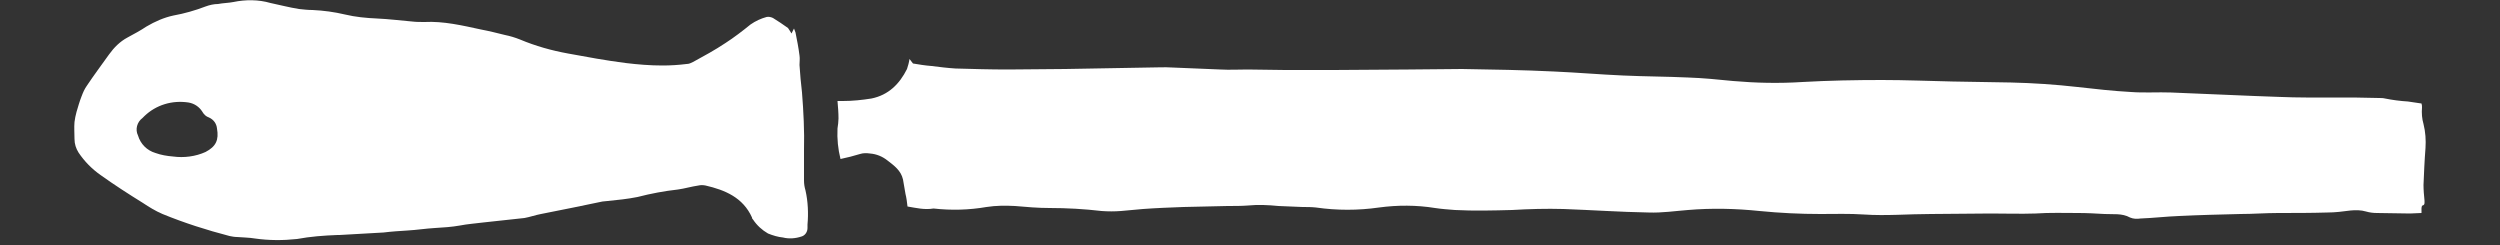 <?xml version="1.0" encoding="utf-8"?>
<!-- Generator: Adobe Illustrator 25.1.0, SVG Export Plug-In . SVG Version: 6.00 Build 0)  -->
<svg version="1.1" id="Ebene_1" xmlns="http://www.w3.org/2000/svg" xmlns:xlink="http://www.w3.org/1999/xlink" x="0px" y="0px"
	 viewBox="0 0 500 49" style="enable-background:new 0 0 500 49;" xml:space="preserve">
<rect x="0" y="0" width="500" height="49" fill="#333333" stroke="none"/>
<style type="text/css">
	.st0{fill:#FFFFFF;}
</style>
<g>
	<path class="st0" d="M181.5,41.3c-0.1-0.9-0.2-1.7-0.4-2.5c-0.2-1-0.3-1.9-0.5-2.9c-0.4-1.8-1.8-2.8-3.1-3.8
		c-1-0.8-2.2-1.3-3.5-1.4c-0.7-0.1-1.4-0.1-2,0.1c-1.3,0.4-2.5,0.7-3.9,1c-0.5-2-0.7-4-0.6-6.1c0.1-0.7,0.2-1.4,0.2-2
		c0-1.2-0.1-2.3-0.2-3.5h1.1c1.9,0,3.8-0.2,5.7-0.5c3.4-0.7,5.6-2.9,7.1-5.9c0.2-0.6,0.4-1.3,0.5-2l0.7,0.9c1.2,0.2,2.4,0.4,3.7,0.5
		c1.6,0.2,3.2,0.4,4.8,0.5c3.5,0.1,7,0.2,10.5,0.2c3.8,0,7.7-0.1,11.5-0.1c5.6-0.1,11.3-0.2,16.9-0.3c1.5,0,2.9-0.1,4.4,0
		c3.2,0.1,6.5,0.3,9.7,0.4c1.8,0.1,3.6,0,5.4,0c2.5,0,5,0.1,7.5,0.1h9.8l14.9-0.1c3.6,0,7.1-0.1,10.7-0.1c6.1,0.1,12.3,0.2,18.4,0.5
		c4.6,0.2,9.2,0.6,13.8,0.8c4.3,0.2,8.7,0.2,13,0.4c3,0.1,6,0.4,9,0.7c4.6,0.4,9.2,0.5,13.9,0.2c5.3-0.3,10.6-0.4,15.9-0.4
		c4.7,0,9.4,0.2,14.1,0.3c3.9,0.1,7.8,0.1,11.7,0.2c4.4,0.1,8.9,0.4,13.3,0.9c3.5,0.4,7.1,0.8,10.7,1c2.7,0.2,5.4,0,8,0.1
		c5.6,0.2,11.1,0.5,16.7,0.7c3.4,0.1,6.8,0.3,10.3,0.3h9.5c1.7,0,3.4,0.1,5.1,0.1c0.4,0,0.8,0,1.2,0.1c1.5,0.3,3,0.5,4.6,0.6
		c0.9,0.1,1.8,0.3,2.7,0.4c0.1,0.3,0.1,0.5,0.1,0.8c-0.1,1.1,0,2.3,0.3,3.3c0.4,1.6,0.5,3.2,0.4,4.8c-0.2,2.5-0.3,5-0.4,7.4
		c0,1,0.1,2.1,0.2,3.1c0,0.4,0.1,0.9-0.4,1c-0.1,0-0.2,0.3-0.2,0.5s0,0.6,0,1c-0.8,0-1.5,0.1-2.3,0.1c-2.2,0-4.4-0.1-6.6-0.1
		c-0.8,0-1.5-0.1-2.2-0.3c-1-0.3-2.1-0.3-3.1-0.2c-1.5,0.2-3.1,0.4-4.6,0.4c-3.3,0.1-6.6,0.1-9.9,0.1c-2.5,0-5,0.2-7.5,0.2
		c-4.1,0.1-8.2,0.2-12.3,0.4c-2.6,0.1-5.1,0.4-7.7,0.5c-0.7,0.1-1.4,0.1-2.1-0.2c-1.6-0.9-3.4-0.6-5.1-0.7s-3.5-0.2-5.2-0.2
		c-2.9,0-5.7-0.1-8.6,0.1c-3,0.1-6,0-9,0c-4,0-7.9,0.1-11.9,0.1c-4.5,0-9,0.4-13.4,0.1c-2.9-0.2-5.8-0.1-8.7-0.1
		c-4.1,0-8.1-0.2-12.2-0.6c-4.8-0.5-9.6-0.6-14.3-0.2c-2.6,0.2-5.2,0.6-7.9,0.5c-5.7-0.1-11.4-0.5-17-0.7c-3.4-0.1-6.9,0-10.3,0.2
		c-3.8,0.1-7.6,0.2-11.4,0c-1.3-0.1-2.7-0.2-4-0.4c-3.7-0.6-7.5-0.6-11.2-0.1c-4.2,0.6-8.4,0.6-12.6,0c-0.9-0.1-1.8-0.1-2.7-0.1
		c-1.6-0.1-3.2-0.1-4.8-0.2c-2-0.2-4.1-0.3-6.1-0.1c-1.3,0.1-2.7,0.1-4.1,0.1c-2.9,0.1-5.9,0.1-8.8,0.2c-2.7,0.1-5.4,0.2-8.1,0.4
		c-1.5,0.1-2.9,0.3-4.4,0.4c-1.3,0.1-2.6,0.1-3.9,0c-3.4-0.4-6.9-0.6-10.4-0.6c-2.3,0-4.6-0.2-6.9-0.4c-1.9-0.1-3.8-0.1-5.7,0.2
		c-3.5,0.6-7,0.7-10.6,0.3C184.9,42,183.3,41.6,181.5,41.3L181.5,41.3z"/>
	<path class="st0" d="M158.3,6.7l0.5-1c0.1,0.3,0.2,0.5,0.3,0.8c0.3,1.5,0.6,3,0.8,4.6c0.1,0.6,0,1.3,0,1.9c0.1,1.8,0.3,3.7,0.5,5.5
		c0.3,3.8,0.5,7.7,0.4,11.5v6.1c0,0.7,0.1,1.3,0.3,2c0.5,2.2,0.6,4.6,0.4,6.8v0.7c0,0.8-0.5,1.5-1.2,1.7c-1.2,0.4-2.5,0.5-3.7,0.2
		c-1-0.1-2-0.4-3-0.8c-1.2-0.7-2.2-1.6-3-2.8c-0.1-0.1-0.2-0.2-0.2-0.4c-1.8-4-5.4-5.5-9.3-6.4c-0.5-0.1-1-0.1-1.4,0
		c-1.4,0.2-2.7,0.6-4.1,0.8c-2.7,0.3-5.4,0.8-8.1,1.5c-2,0.4-4,0.6-6,0.8c-0.3,0-0.7,0.1-1,0.1l-5.8,1.2c-2.2,0.4-4.3,0.9-6.5,1.3
		c-1.1,0.2-2.2,0.6-3.3,0.8c-2.8,0.3-5.5,0.6-8.3,0.9c-1.5,0.2-3.1,0.3-4.6,0.6c-1.7,0.3-3.3,0.4-5,0.5c-1.8,0.1-3.7,0.4-5.5,0.5
		c-1.6,0.1-3.2,0.2-4.8,0.4L67.9,47c-0.1,0-0.3,0-0.4,0c-2.7,0.1-5.4,0.3-8.1,0.8c-2.8,0.3-5.6,0.3-8.4-0.1
		c-1.2-0.2-2.4-0.2-3.6-0.3c-0.5,0-1-0.1-1.5-0.2c-4.6-1.2-9-2.6-13.4-4.4c-1.4-0.6-2.7-1.4-3.9-2.2c-2.9-1.8-5.7-3.6-8.5-5.6
		c-1.7-1.2-3.2-2.7-4.4-4.5c-0.5-0.8-0.8-1.7-0.8-2.7c0-1.1-0.1-2.3,0-3.4c0.1-0.7,0.2-1.3,0.4-2c0.3-1,0.6-2.1,1-3.1
		c0.3-0.8,0.6-1.5,1.1-2.2c1.4-2.1,2.9-4.1,4.4-6.2c1-1.4,2.2-2.6,3.7-3.4c1.3-0.7,2.6-1.4,3.8-2.2c1.7-1,3.5-1.8,5.4-2.2
		c2.2-0.4,4.3-1,6.4-1.8c0.8-0.3,1.7-0.5,2.5-0.5c1-0.2,2.1-0.2,3.1-0.4c2.4-0.5,5-0.5,7.4,0.2C56,1,57.9,1.5,59.8,1.8
		C60.7,1.9,61.6,2,62.5,2c2.2,0.1,4.4,0.4,6.5,0.9s4.2,0.7,6.4,0.8c2.3,0.1,4.7,0.4,7,0.6c0.8,0.1,1.7,0.1,2.5,0.1
		c3.8-0.2,7.6,0.7,11.3,1.5c1.6,0.3,3.2,0.7,4.8,1.1c1,0.2,2,0.5,3,0.9c3.1,1.3,6.3,2.2,9.6,2.8c3.8,0.7,7.6,1.4,11.5,1.9
		c2.5,0.3,4.9,0.5,7.4,0.5c1.6,0,3.2-0.1,4.8-0.3c0.5,0,0.9-0.2,1.3-0.4c2.2-1.2,4.4-2.4,6.5-3.8c1.7-1.1,3.4-2.4,5-3.7
		c1-0.7,2.1-1.2,3.2-1.5c0.4-0.1,0.9,0,1.3,0.2c1,0.6,2,1.3,3,2C157.9,6,158.1,6.4,158.3,6.7z M28.9,23.2c-0.1,0.1-0.3,0.3-0.4,0.4
		c-1.1,0.8-1.5,2.3-0.9,3.5c0.5,1.7,1.8,3,3.5,3.5c1.1,0.4,2.3,0.6,3.5,0.7c2.2,0.3,4.5,0,6.5-0.9c2.1-1.1,2.7-2.4,2.3-4.7
		c-0.1-1-0.7-1.8-1.6-2.2c-0.6-0.2-1-0.6-1.3-1.1c-0.6-1-1.6-1.7-2.8-1.9C34.4,20,31.2,21,28.9,23.2z"/>
</g>
</svg>
